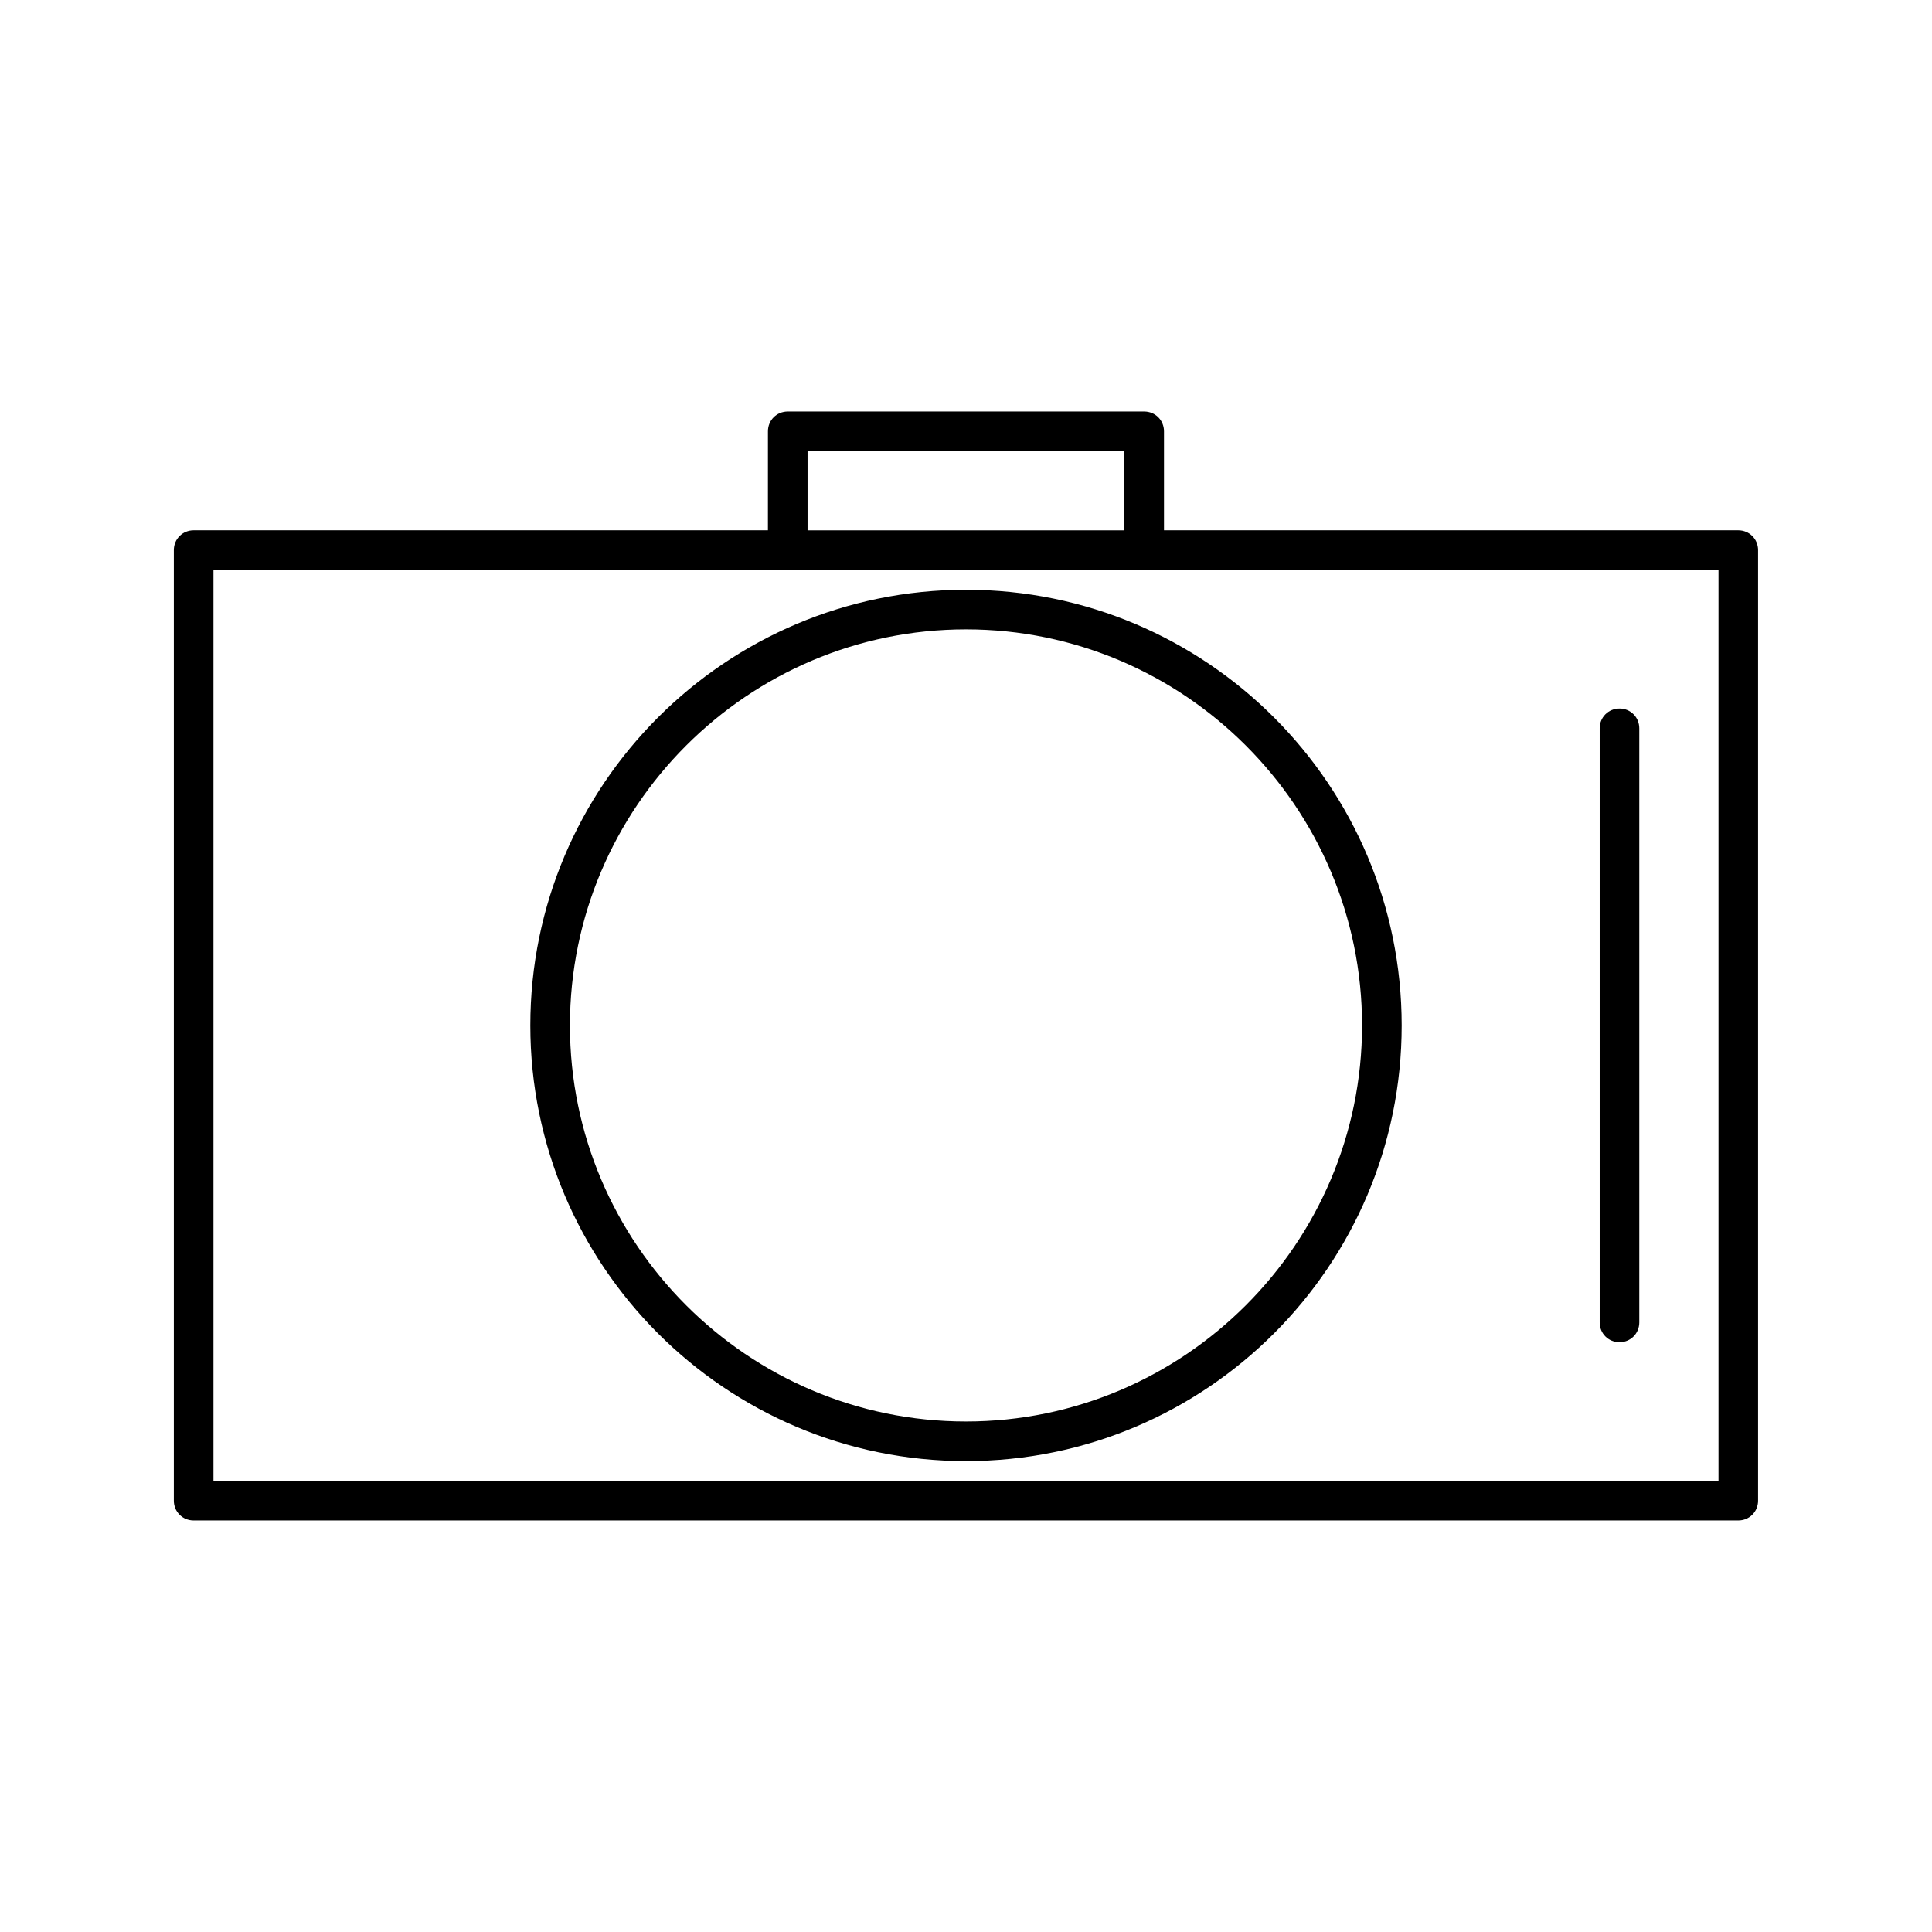<?xml version="1.0" encoding="UTF-8"?>
<!-- Uploaded to: SVG Repo, www.svgrepo.com, Generator: SVG Repo Mixer Tools -->
<svg fill="#000000" width="800px" height="800px" version="1.1" viewBox="144 144 512 512" xmlns="http://www.w3.org/2000/svg">
 <g>
  <path d="m400 300.29c-63.711 0-115.46 51.746-115.46 115.46 0 63.711 51.746 115.46 115.46 115.46s115.46-51.746 115.46-115.46c-0.004-63.711-51.746-115.46-115.46-115.46zm0 220.42c-57.832 0-104.96-47.129-104.96-104.96 0-57.832 47.129-104.96 104.96-104.96s104.96 47.129 104.96 104.96c-0.004 57.832-47.129 104.96-104.96 104.96z"/>
  <path d="m195.32 546.94h409.34c2.938 0 5.246-2.309 5.246-5.246v-251.91c0-2.938-2.309-5.246-5.246-5.246h-152.19v-26.238c0-2.938-2.309-5.246-5.246-5.246h-94.465c-2.938 0-5.246 2.309-5.246 5.246l-0.004 26.238h-152.19c-2.941 0-5.25 2.309-5.25 5.246v251.91c0 2.938 2.309 5.246 5.246 5.246zm162.69-283.39h83.969v20.992h-83.969zm-157.44 89.215v-57.727h398.85v241.41l-398.85-0.004z"/>
  <path d="m573.18 331.77c-2.938 0-5.246 2.309-5.246 5.246v157.44c0 2.938 2.309 5.246 5.246 5.246 2.938 0.004 5.246-2.305 5.246-5.246v-157.44c0-2.941-2.309-5.25-5.246-5.25z"/>
 </g>
</svg>